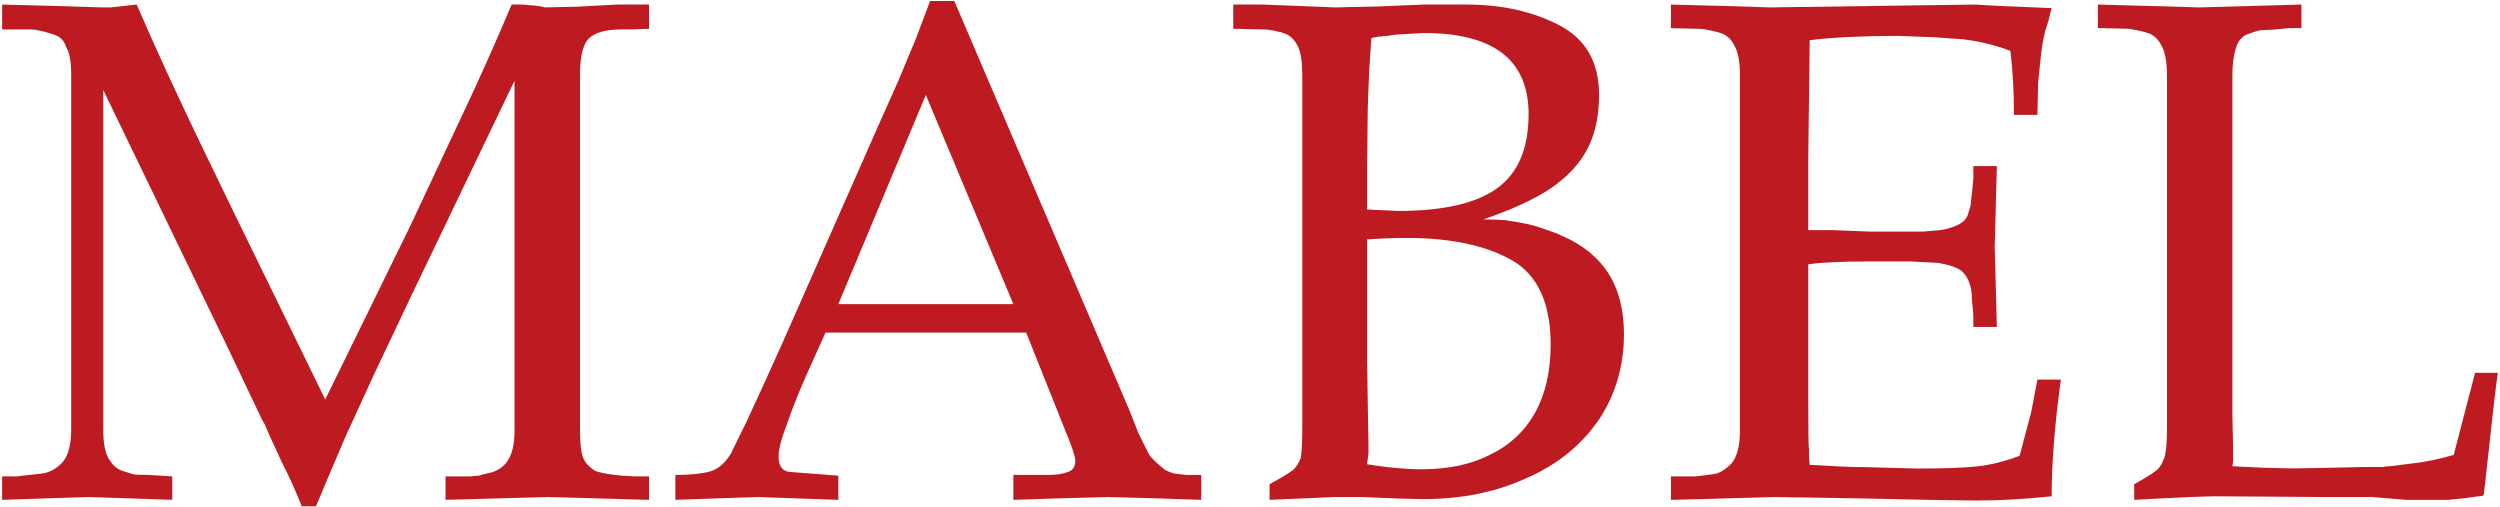 <?xml version="1.0" encoding="UTF-8"?>
<svg xmlns="http://www.w3.org/2000/svg" xmlns:xlink="http://www.w3.org/1999/xlink" width="414pt" height="84pt" viewBox="0 0 414 84" version="1.1">
<g id="surface1">
<path style=" stroke:none;fill-rule:nonzero;fill:rgb(74.022%,10.205%,12.939%);fill-opacity:1;" d="M 85.207 13.363 L 85.207 71.227 C 85.207 73.66 84.773 75.43 83.91 76.527 C 83.125 77.551 82.027 78.18 80.609 78.414 C 80.219 78.492 79.785 78.609 79.316 78.77 C 78.922 78.77 78.531 78.809 78.137 78.887 C 77.508 78.887 77.078 78.887 76.84 78.887 L 73.777 78.887 L 73.777 82.773 L 82.262 82.539 L 90.629 82.305 L 99.113 82.539 L 107.48 82.773 L 107.48 78.887 L 105.004 78.887 L 102.883 78.77 C 100.605 78.531 99.152 78.258 98.523 77.941 C 97.504 77.312 96.836 76.566 96.52 75.684 C 96.207 74.82 96.051 73.328 96.051 71.207 L 96.051 12.324 C 96.051 9.414 96.52 7.434 97.465 6.41 C 98.484 5.391 100.289 4.879 102.883 4.879 L 104.652 4.879 L 107.48 4.762 L 107.48 0.754 L 102.176 0.754 L 95.578 1.109 L 90.273 1.227 C 89.254 0.988 88.391 0.871 87.684 0.871 C 87.367 0.793 86.898 0.754 86.27 0.754 L 84.734 0.754 C 81.828 7.59 79.199 13.48 76.84 18.43 L 68.004 37.285 L 53.859 66.156 L 38.66 35.047 L 33.238 23.852 C 29.23 15.523 25.695 7.824 22.633 0.754 L 20.512 0.988 L 18.391 1.227 L 16.855 1.227 L 9.316 0.988 L 0.359 0.754 L 0.359 4.879 L 5.426 4.879 C 6.289 4.957 7.43 5.234 8.844 5.703 C 9.945 6.02 10.652 6.727 10.965 7.824 C 11.516 8.688 11.789 10.223 11.789 12.422 L 11.789 71.109 C 11.789 73.621 11.32 75.43 10.375 76.527 C 9.355 77.629 8.215 78.258 6.957 78.414 L 3.777 78.77 C 3.543 78.77 3.305 78.809 3.07 78.887 L 0.359 78.887 L 0.359 82.773 L 14.5 82.305 L 21.688 82.539 L 28.523 82.773 L 28.523 78.887 L 24.637 78.648 C 23.301 78.648 22.434 78.609 22.043 78.531 L 20.156 77.941 C 19.293 77.629 18.547 76.922 17.918 75.82 C 17.367 74.801 17.094 73.23 17.094 71.109 L 17.094 14.895 L 37.715 57.555 L 43.371 69.457 C 43.449 69.613 43.609 69.891 43.844 70.281 C 44.078 70.832 44.316 71.383 44.551 71.934 C 44.945 72.797 45.609 74.25 46.555 76.293 C 47.574 78.336 48.164 79.555 48.32 79.945 C 48.559 80.496 48.832 81.125 49.148 81.832 C 49.461 82.617 49.734 83.285 49.973 83.836 L 52.328 83.836 L 54.805 77.941 L 57.277 72.168 L 61.758 62.387 L 68.121 48.953 L 85.207 13.363 "/>
<path style=" stroke:none;fill-rule:nonzero;fill:rgb(74.022%,10.205%,12.939%);fill-opacity:1;" d="M 167.816 82.773 L 175.004 82.539 L 183.371 82.305 L 191.855 82.539 L 198.926 82.773 L 198.926 78.648 L 196.453 78.648 L 194.449 78.414 C 193.664 78.18 193.113 77.941 192.801 77.707 C 191.621 76.766 190.797 75.98 190.324 75.352 C 189.773 74.25 189.188 73.07 188.559 71.816 L 187.023 67.926 L 158.035 0.164 L 154.027 0.164 L 151.672 6.41 L 148.727 13.461 L 145.426 20.867 L 129.637 56.652 L 126.453 63.703 L 123.625 69.832 L 121.031 75.113 C 120.09 76.688 118.949 77.668 117.613 78.062 C 116.199 78.453 114.277 78.648 111.84 78.648 L 111.84 82.773 L 125.273 82.305 L 132.109 82.539 L 138.828 82.773 L 138.828 78.77 L 131.168 78.18 C 129.676 78.18 128.93 77.312 128.93 75.586 C 128.93 74.406 129.398 72.602 130.344 70.164 C 131.051 68.043 132.109 65.371 133.523 62.152 L 136.703 55.082 L 169.938 55.082 L 176.301 71.027 C 177.48 73.84 178.07 75.605 178.07 76.293 C 178.07 77.312 177.637 77.941 176.773 78.18 C 175.988 78.492 174.887 78.648 173.473 78.648 L 167.816 78.648 Z M 138.828 50.367 L 153.32 15.719 L 167.816 50.367 Z M 138.828 50.367 "/>
<path style=" stroke:none;fill-rule:nonzero;fill:rgb(74.022%,10.205%,12.939%);fill-opacity:1;" d="M 245.594 36.344 C 250.23 34.773 253.922 33.082 256.672 31.277 C 259.578 29.312 261.66 27.074 262.918 24.559 C 264.176 22.125 264.805 19.176 264.805 15.719 C 264.805 10.301 262.602 6.449 258.203 4.172 C 253.805 1.895 248.695 0.754 242.883 0.754 L 235.695 0.754 L 228.27 1.07 L 221.082 1.227 L 209.18 0.754 L 204.23 0.754 L 204.23 4.762 L 209.297 4.879 C 209.77 4.879 210.398 4.957 211.184 5.113 C 211.418 5.195 211.773 5.273 212.242 5.352 C 212.559 5.508 212.754 5.586 212.836 5.586 C 213.695 5.898 214.406 6.605 214.953 7.707 C 215.426 8.727 215.66 10.301 215.66 12.422 L 215.66 71.109 C 215.66 72.992 215.582 74.562 215.426 75.82 C 215.031 76.766 214.602 77.434 214.129 77.824 C 213.422 78.375 212.125 79.16 210.242 80.18 L 210.242 82.773 L 221.082 82.305 L 225.562 82.305 L 231.098 82.539 L 235.578 82.656 C 242.098 82.656 247.871 81.477 252.902 79.121 C 257.93 76.922 261.895 73.699 264.805 69.457 C 267.555 65.293 268.926 60.582 268.926 55.316 C 268.926 51.387 268.102 48.09 266.453 45.418 C 264.723 42.668 262.133 40.547 258.676 39.055 C 258.438 38.977 258.281 38.898 258.203 38.82 C 255.926 37.953 254.273 37.406 253.254 37.168 C 251.762 36.855 250.426 36.617 249.246 36.461 C 248.461 36.383 247.242 36.344 245.594 36.344 Z M 226.387 76.883 L 226.621 75.113 L 226.621 73.699 L 226.504 66.863 L 226.387 60.031 L 226.387 39.645 C 228.742 39.484 230.941 39.406 232.984 39.406 C 240.215 39.406 245.988 40.625 250.309 43.059 C 254.629 45.496 256.789 50.172 256.789 57.086 C 256.789 61.406 255.965 65.098 254.312 68.16 C 252.586 71.305 250.113 73.66 246.891 75.23 C 243.746 76.883 239.938 77.707 235.461 77.707 C 232.789 77.707 229.766 77.434 226.387 76.883 Z M 226.387 34.695 L 226.387 27.504 L 226.504 17.723 L 226.738 11.598 L 227.094 6.293 C 227.484 6.215 227.879 6.137 228.27 6.059 C 228.664 6.059 229.059 6.02 229.449 5.941 L 229.805 5.941 C 230.668 5.781 231.258 5.703 231.57 5.703 L 235.812 5.469 C 247.363 5.469 253.137 9.945 253.137 18.902 C 253.137 24.559 251.406 28.645 247.949 31.156 C 244.492 33.672 239.035 34.93 231.57 34.93 L 226.387 34.695 "/>
<path style=" stroke:none;fill-rule:nonzero;fill:rgb(74.022%,10.205%,12.939%);fill-opacity:1;" d="M 299.449 43.77 C 301.57 43.453 304.949 43.297 309.586 43.297 L 316.418 43.297 L 320.898 43.531 C 323.254 43.926 324.707 44.516 325.258 45.301 C 326.121 46.32 326.555 47.773 326.555 49.66 L 326.789 52.137 L 326.789 54.137 L 330.68 54.137 L 330.324 40.762 L 330.68 27.504 L 326.789 27.504 L 326.789 29.508 L 326.555 31.984 L 326.316 34.105 L 325.848 35.637 C 325.531 36.422 324.863 37.012 323.844 37.406 C 322.898 37.797 322.035 38.031 321.25 38.109 L 318.539 38.348 L 316.418 38.348 C 315.789 38.348 315.121 38.348 314.414 38.348 L 309.586 38.348 L 303.457 38.109 C 302.906 38.109 302.199 38.109 301.336 38.109 L 299.449 38.109 L 299.449 26.406 L 299.566 16.469 L 299.684 6.648 C 303.691 6.176 308.562 5.941 314.297 5.941 L 320.426 6.176 L 325.258 6.527 C 327.852 6.844 330.402 7.473 332.918 8.414 C 333.309 11.555 333.508 15.094 333.508 19.02 L 337.395 19.02 L 337.512 13.719 L 337.984 9.121 C 338.141 7.707 338.379 6.371 338.691 5.113 C 338.848 4.566 339.047 3.938 339.281 3.23 C 339.438 2.523 339.594 1.895 339.754 1.344 L 331.148 0.988 L 327.023 0.754 L 310.172 0.988 L 293.203 1.227 L 285.543 0.988 L 276.703 0.754 L 276.703 4.664 L 281.773 4.781 C 283.344 5.016 284.523 5.293 285.309 5.605 C 286.172 6 286.84 6.707 287.312 7.727 C 287.859 8.746 288.137 10.32 288.137 12.461 L 288.137 71.324 C 288.137 73.84 287.664 75.664 286.723 76.766 C 285.621 77.863 284.602 78.453 283.656 78.531 L 280.828 78.887 C 280.516 78.887 280.199 78.887 279.887 78.887 L 276.703 78.887 L 276.703 82.773 L 281.656 82.656 L 293.559 82.305 L 308.289 82.539 L 319.246 82.773 L 327.145 82.891 C 331.07 82.891 335.273 82.656 339.754 82.184 C 339.754 76.688 340.262 70.242 341.285 62.859 L 337.395 62.859 L 336.336 68.398 L 334.449 75.469 C 332.016 76.41 329.656 77 327.379 77.234 C 325.258 77.473 321.918 77.59 317.363 77.59 L 308.996 77.355 C 307.422 77.355 305.891 77.312 304.398 77.234 C 304.242 77.234 303.574 77.195 302.395 77.117 C 301.059 77.039 300.156 77 299.684 77 L 299.566 75.703 L 299.566 74.406 C 299.488 74.172 299.449 71.305 299.449 65.805 L 299.449 43.77 "/>
<path style=" stroke:none;fill-rule:nonzero;fill:rgb(74.022%,10.205%,12.939%);fill-opacity:1;" d="M 369.684 77.215 L 369.801 76.391 L 369.801 74.27 L 369.684 68.711 L 369.684 12.461 C 369.684 10.633 369.883 9.141 370.273 7.961 C 370.59 6.863 371.176 6.117 372.039 5.723 C 372.828 5.41 373.574 5.172 374.281 5.016 L 376.52 4.898 L 378.996 4.664 L 381.117 4.664 L 381.117 0.754 L 372.746 0.988 L 364.266 1.227 L 355.898 0.988 L 347.41 0.754 L 347.41 4.645 L 352.48 4.762 C 354.051 4.996 355.23 5.273 356.016 5.586 C 356.879 5.98 357.547 6.688 358.02 7.707 C 358.566 8.727 358.844 10.301 358.844 12.422 L 358.844 71.109 C 358.844 73.152 358.727 74.645 358.488 75.586 C 358.098 76.688 357.664 77.434 357.191 77.824 C 356.406 78.453 355.148 79.238 353.422 80.18 L 353.422 82.773 L 357.781 82.539 L 362.613 82.305 L 366.621 82.184 L 384.77 82.305 L 392.781 82.305 L 398.438 82.773 C 398.832 82.773 399.383 82.773 400.09 82.773 L 405.391 82.773 L 407.867 82.539 L 411.285 82.066 L 411.52 80.18 C 412.621 69.93 413.328 63.781 413.641 61.738 L 409.871 61.738 L 406.336 75.332 C 403.898 76.039 401.621 76.508 399.5 76.746 L 395.73 77.215 C 395.336 77.215 394.941 77.254 394.551 77.332 L 391.605 77.332 L 386.184 77.453 L 379.703 77.57 L 374.754 77.453 L 369.684 77.215 "/>
</g>
</svg>
